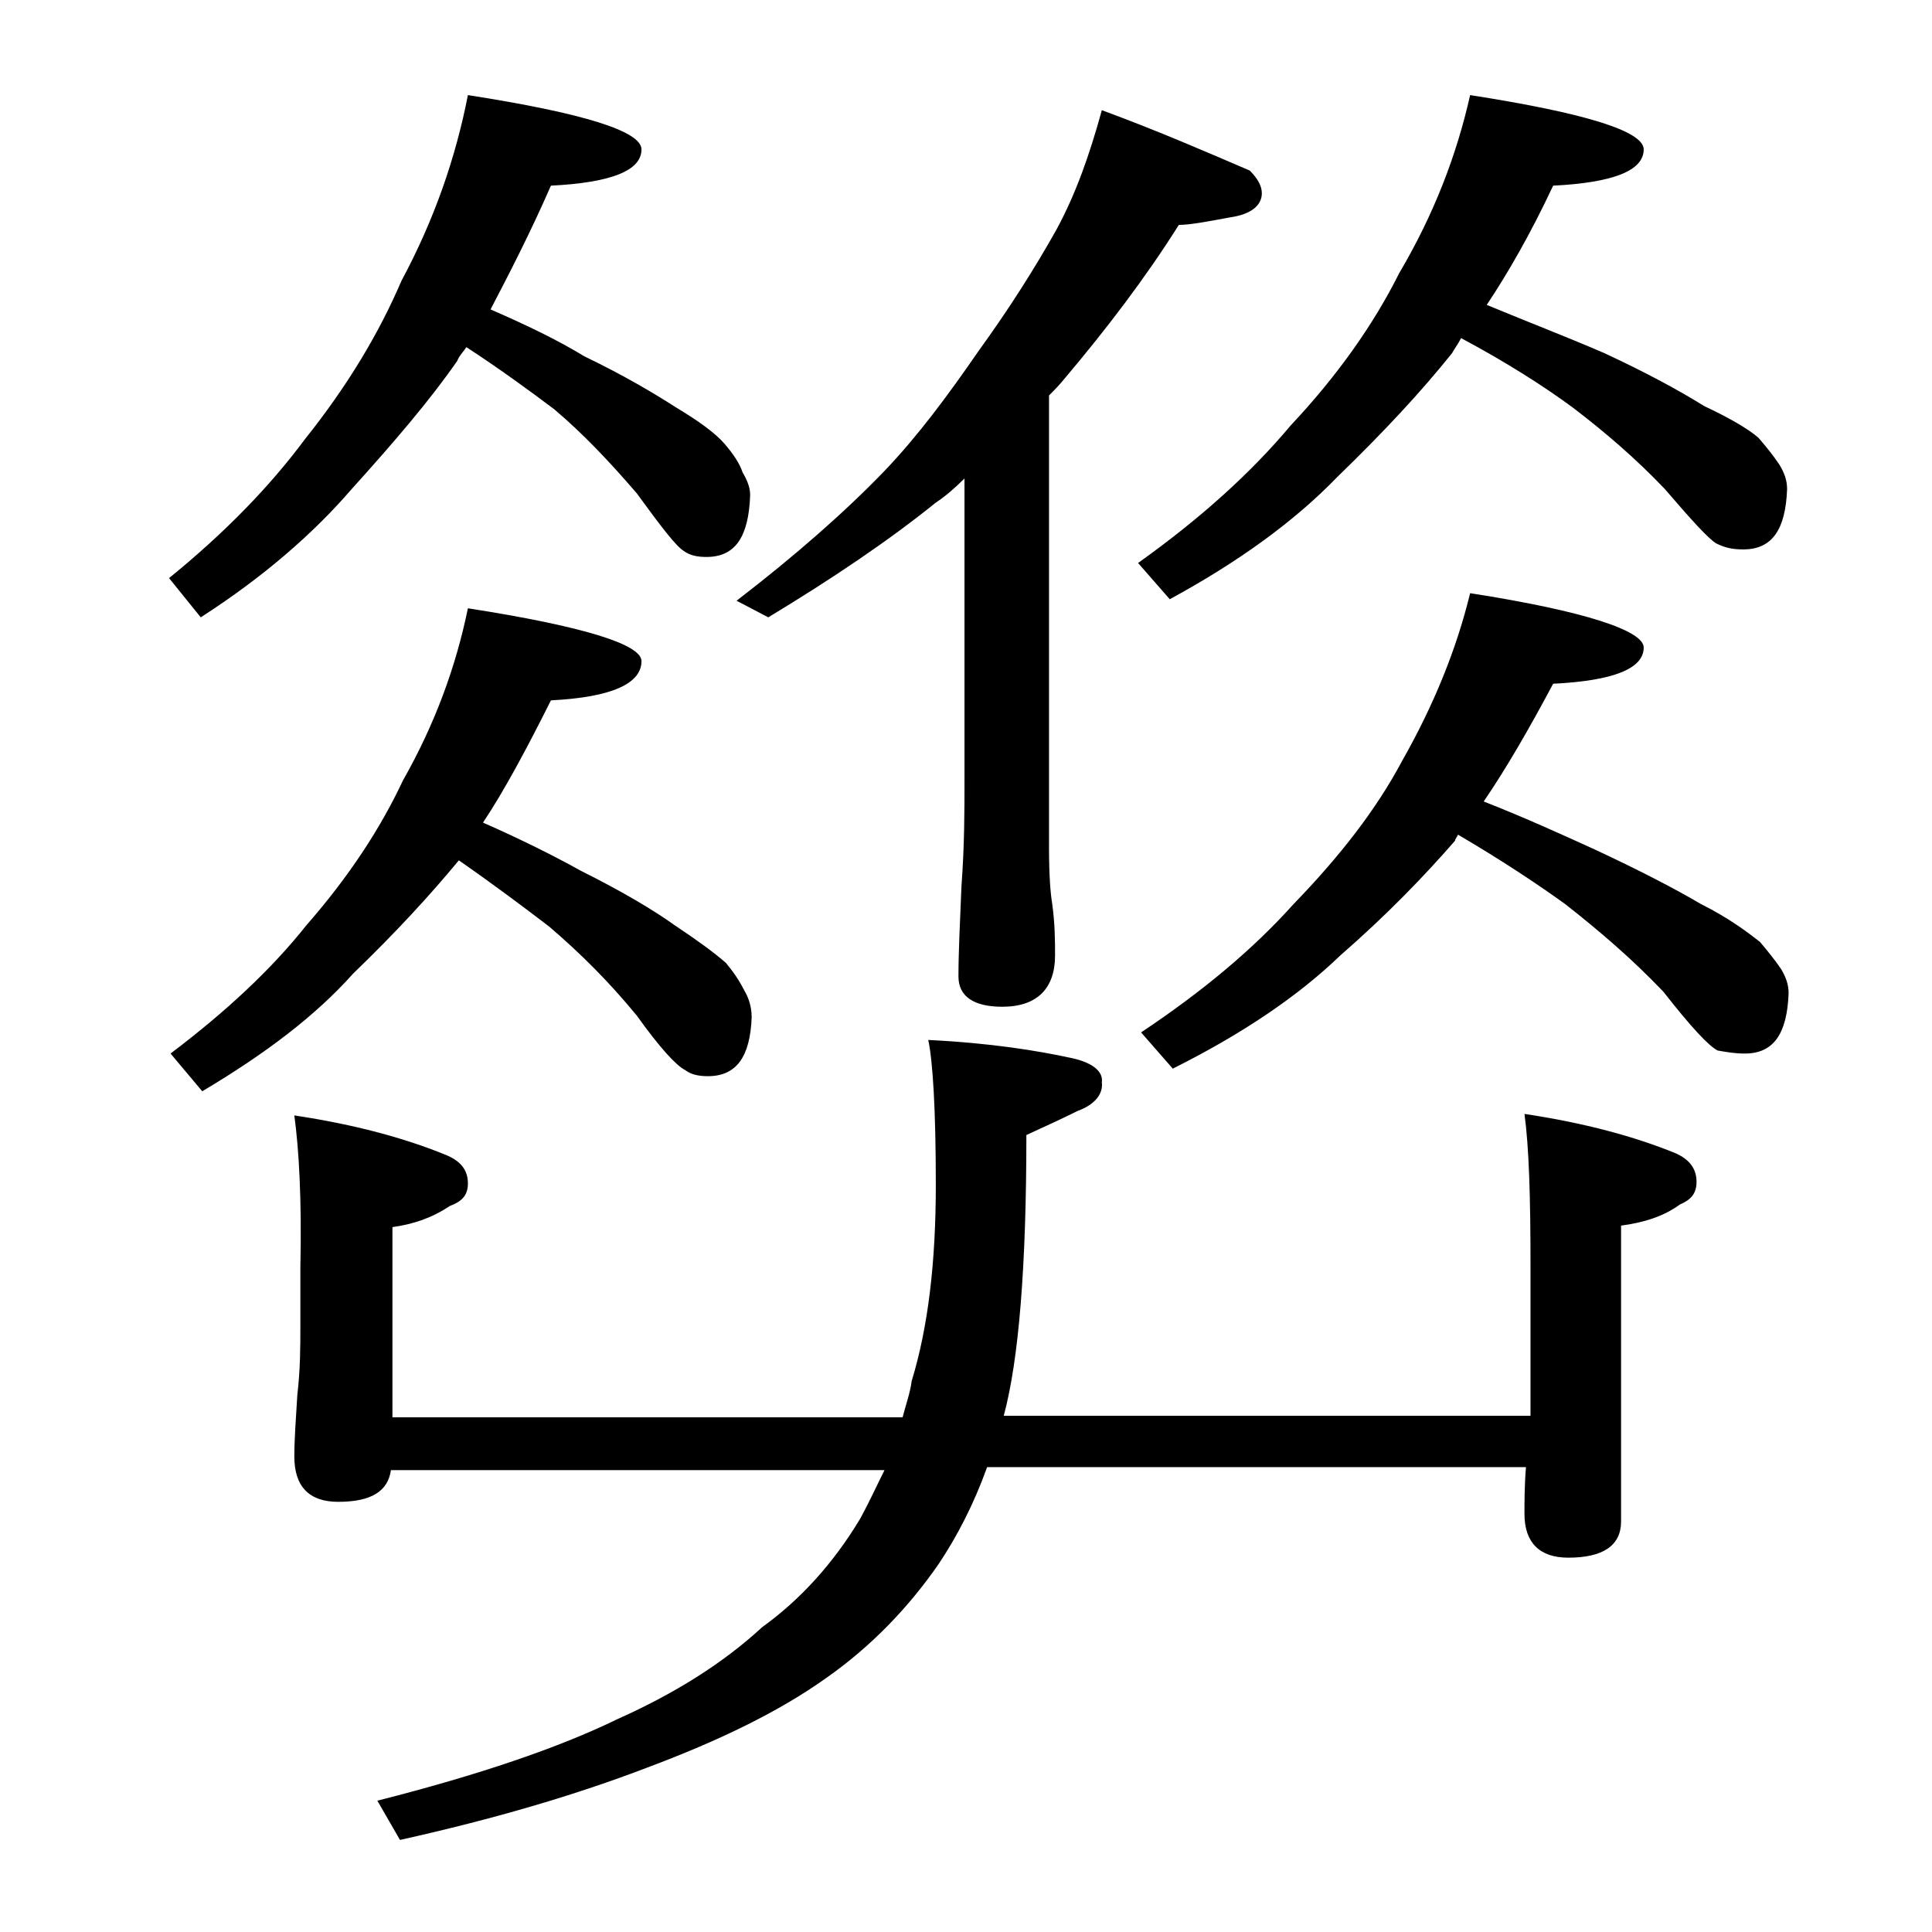 <?xml version="1.0" encoding="utf-8"?>
<!-- Generator: Adobe Illustrator 18.0.0, SVG Export Plug-In . SVG Version: 6.00 Build 0)  -->
<!DOCTYPE svg PUBLIC "-//W3C//DTD SVG 1.1//EN" "http://www.w3.org/Graphics/SVG/1.1/DTD/svg11.dtd">
<svg version="1.1" id="Layer_1" xmlns="http://www.w3.org/2000/svg" xmlns:xlink="http://www.w3.org/1999/xlink" x="0px" y="0px"
	 viewBox="0 0 128 128" enable-background="new 0 0 128 128" xml:space="preserve">
<path d="M31,6.3c7.7,1.2,11.5,2.4,11.5,3.6c0,1.4-2,2.2-6,2.4c-1.4,3.2-2.8,5.9-4,8.2c2.3,1,4.4,2,6.2,3.1c2.7,1.3,4.7,2.5,6.1,3.4
	c1.5,0.9,2.6,1.7,3.2,2.4c0.6,0.7,1,1.3,1.2,1.9c0.3,0.5,0.5,1,0.5,1.5c-0.1,2.8-1,4.1-2.9,4.1c-0.6,0-1.1-0.1-1.5-0.4
	c-0.5-0.3-1.5-1.6-3.1-3.8c-1.8-2.1-3.6-4-5.5-5.6c-1.6-1.2-3.5-2.6-5.8-4.1c-0.2,0.3-0.5,0.6-0.6,0.9c-1.8,2.6-4.2,5.4-7,8.5
	c-2.5,2.9-5.8,5.8-10,8.5l-2.1-2.6c3.7-3,6.7-6.1,9-9.2c2.8-3.5,4.9-7,6.4-10.5C28.8,14.5,30.2,10.4,31,6.3z M31,40.3
	c7.7,1.2,11.5,2.4,11.5,3.5c0,1.5-2,2.4-6,2.6c-1.6,3.2-3.1,6-4.5,8.1c2.5,1.1,4.7,2.2,6.5,3.2c2.8,1.4,4.8,2.6,6.2,3.6
	c1.5,1,2.6,1.8,3.4,2.5c0.5,0.6,0.9,1.2,1.2,1.8c0.3,0.5,0.5,1.1,0.5,1.8c-0.1,2.6-1,3.9-2.9,3.9c-0.6,0-1.1-0.1-1.5-0.4
	c-0.6-0.3-1.7-1.5-3.2-3.6c-1.8-2.2-3.7-4.1-5.8-5.9c-1.7-1.3-3.7-2.8-6-4.4c-1.9,2.3-4.2,4.8-7,7.5c-2.5,2.8-5.8,5.3-10,7.8
	l-2.1-2.5c3.7-2.8,6.7-5.6,9-8.5c2.8-3.2,4.9-6.4,6.4-9.6C28.8,48,30.2,44.2,31,40.3z M19.5,73.9c4,0.6,7.3,1.5,10,2.6
	c1,0.4,1.5,1,1.5,1.9c0,0.8-0.4,1.2-1.2,1.5c-1.2,0.8-2.4,1.2-3.8,1.4v12.6h33.8c0.2-0.8,0.5-1.6,0.6-2.4c1.1-3.6,1.6-7.9,1.6-13
	c0-5-0.2-8.2-0.5-9.6c4.1,0.2,7.2,0.7,9.5,1.2c1.4,0.3,2.1,0.9,2,1.6c0.1,0.8-0.5,1.5-1.6,1.9c-1,0.5-2.1,1-3.4,1.6
	c0,8.7-0.5,14.9-1.5,18.6h34.9v-10c0-4.5-0.1-7.8-0.4-10c4,0.6,7.3,1.5,10,2.6c0.9,0.4,1.4,1,1.4,1.9c0,0.8-0.4,1.2-1.1,1.5
	c-1.1,0.8-2.4,1.2-3.9,1.4v19.6c0,1.6-1.2,2.4-3.5,2.4c-1.9,0-2.9-1-2.9-2.9c0-0.8,0-1.9,0.1-3.1H65.4c-0.9,2.5-2,4.6-3.2,6.4
	c-2,2.9-4.5,5.5-7.5,7.6c-3.1,2.2-7,4.1-11.8,5.9c-4.7,1.8-10.1,3.4-16.4,4.8l-1.5-2.6c6.7-1.7,12-3.5,15.9-5.4
	c3.8-1.7,7-3.7,9.6-6.1c2.5-1.8,4.7-4.2,6.5-7.2c0.6-1.1,1.1-2.2,1.6-3.2H25.9c-0.2,1.4-1.3,2.1-3.5,2.1c-1.9,0-2.9-1-2.9-3
	c0-1.1,0.1-2.5,0.2-4.1c0.2-1.7,0.2-3.2,0.2-4.5v-3.9C20,79.4,19.8,76.1,19.5,73.9z M73,7.3c3.8,1.4,7,2.8,9.8,4
	c0.5,0.5,0.8,1,0.8,1.5c0,0.8-0.7,1.4-2.1,1.6c-1.6,0.3-2.7,0.5-3.4,0.5c-2.2,3.5-4.8,6.9-7.5,10.1c-0.4,0.5-0.8,0.9-1.1,1.2v30
	c0,1.8,0.1,3,0.2,3.6c0.2,1.4,0.2,2.6,0.2,3.5c0,2.2-1.2,3.4-3.5,3.4c-1.9,0-2.9-0.7-2.9-2c0-1.6,0.1-3.6,0.2-6
	c0.2-2.7,0.2-5,0.2-6.9V31.7c-0.7,0.7-1.3,1.2-1.9,1.6c-3.1,2.5-6.8,5-11.1,7.6l-2.1-1.1c3.9-3,7.2-5.9,9.8-8.6
	c2.2-2.3,4.2-5,6.2-7.9c2.1-2.9,3.8-5.6,5.2-8.1C71.3,12.8,72.2,10.2,73,7.3z M97.4,6.3c7.7,1.2,11.5,2.4,11.5,3.6
	c0,1.4-2,2.2-6,2.4c-1.5,3.2-3,5.8-4.4,7.9c2.9,1.2,5.5,2.2,7.8,3.2c2.8,1.3,5,2.5,6.6,3.5c1.7,0.8,2.9,1.5,3.6,2.1
	c0.6,0.7,1,1.2,1.4,1.8c0.3,0.5,0.5,1,0.5,1.6c-0.1,2.7-1,4-2.9,4c-0.7,0-1.2-0.1-1.8-0.4c-0.5-0.3-1.6-1.5-3.4-3.6
	c-1.9-2-4-3.8-6.1-5.4c-1.9-1.4-4.4-3-7.4-4.6c-0.2,0.4-0.5,0.8-0.6,1c-2,2.5-4.5,5.2-7.6,8.2c-2.8,2.9-6.5,5.6-11.1,8.1l-2.1-2.4
	c4.2-3,7.5-6,10.1-9.1c3.1-3.3,5.5-6.7,7.2-10.1C95,14.2,96.5,10.3,97.4,6.3z M97.4,39.3c7.7,1.2,11.5,2.5,11.5,3.6
	c0,1.4-2,2.2-6,2.4c-1.6,3-3.1,5.6-4.6,7.8c2.8,1.1,5.2,2.2,7.4,3.2c3,1.4,5.3,2.6,7,3.6c1.8,0.9,3,1.8,3.9,2.5
	c0.5,0.6,1,1.2,1.4,1.8c0.3,0.5,0.5,1,0.5,1.6c-0.1,2.7-1,4-2.9,4c-0.7,0-1.2-0.1-1.8-0.2c-0.6-0.3-1.8-1.6-3.6-3.9
	c-2-2.1-4.2-4-6.5-5.8c-1.8-1.3-4.2-2.9-7.1-4.6c-0.1,0.2-0.2,0.3-0.2,0.4c-2,2.3-4.5,4.9-7.6,7.6c-2.8,2.7-6.5,5.2-11.1,7.5
	l-2.1-2.4c4.2-2.8,7.5-5.6,10.1-8.5c3.1-3.2,5.5-6.3,7.2-9.5C95,46.7,96.5,43,97.4,39.3z"/>
</svg>
